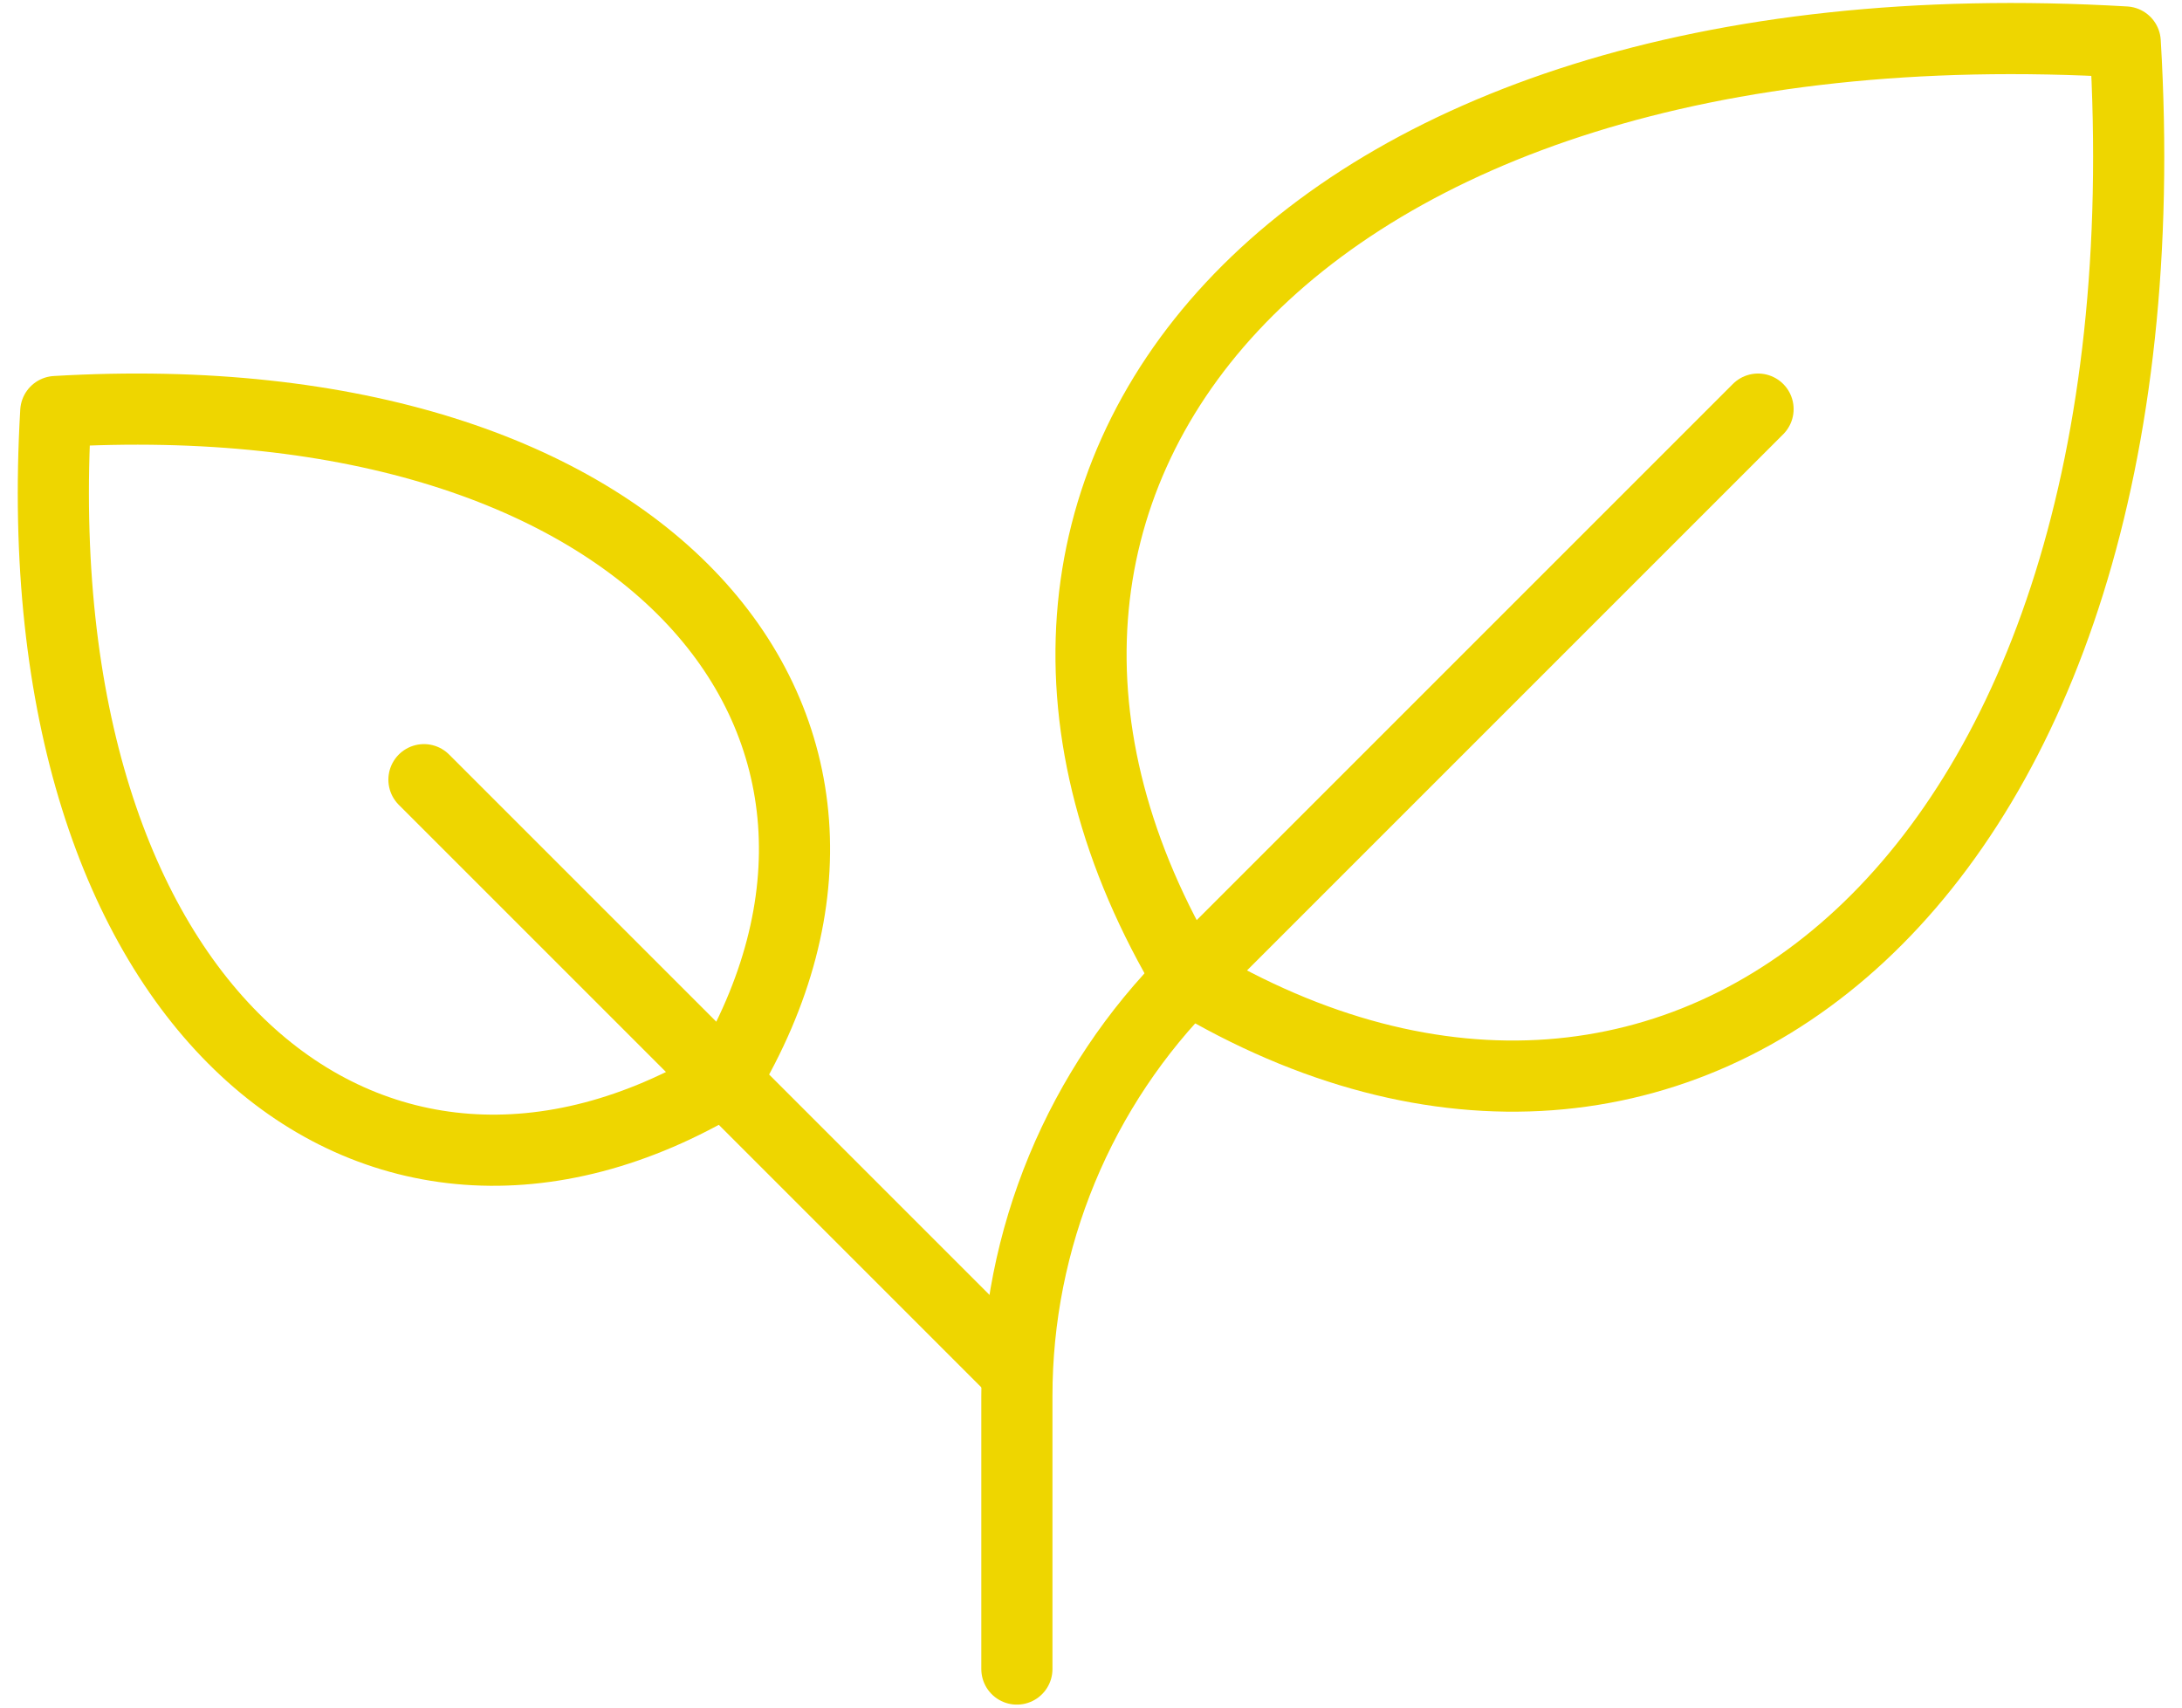<svg xmlns="http://www.w3.org/2000/svg" width="92" height="72" viewBox="0 0 92 72" fill="none"><path d="M50.117 41.258C37.649 20.473 54.274 -0.309 89.606 1.77C91.703 37.102 70.903 53.727 50.117 41.258Z" stroke="#EED600" stroke-width="3" stroke-linecap="round" stroke-linejoin="round"></path><path d="M30.559 45.559C39.465 30.715 27.59 15.871 2.352 17.352C0.867 42.59 15.715 54.465 30.559 45.559Z" stroke="#EED600" stroke-width="3" stroke-linecap="round" stroke-linejoin="round"></path><path d="M17.875 32.875L42.875 57.875" stroke="#EED600" stroke-width="3" stroke-linecap="round" stroke-linejoin="round"></path><path d="M74.125 17.25L50.199 41.176C47.877 43.497 46.035 46.254 44.779 49.287C43.522 52.321 42.875 55.572 42.875 58.855V70.375" stroke="#EED600" stroke-width="3" stroke-linecap="round" stroke-linejoin="round"></path></svg>